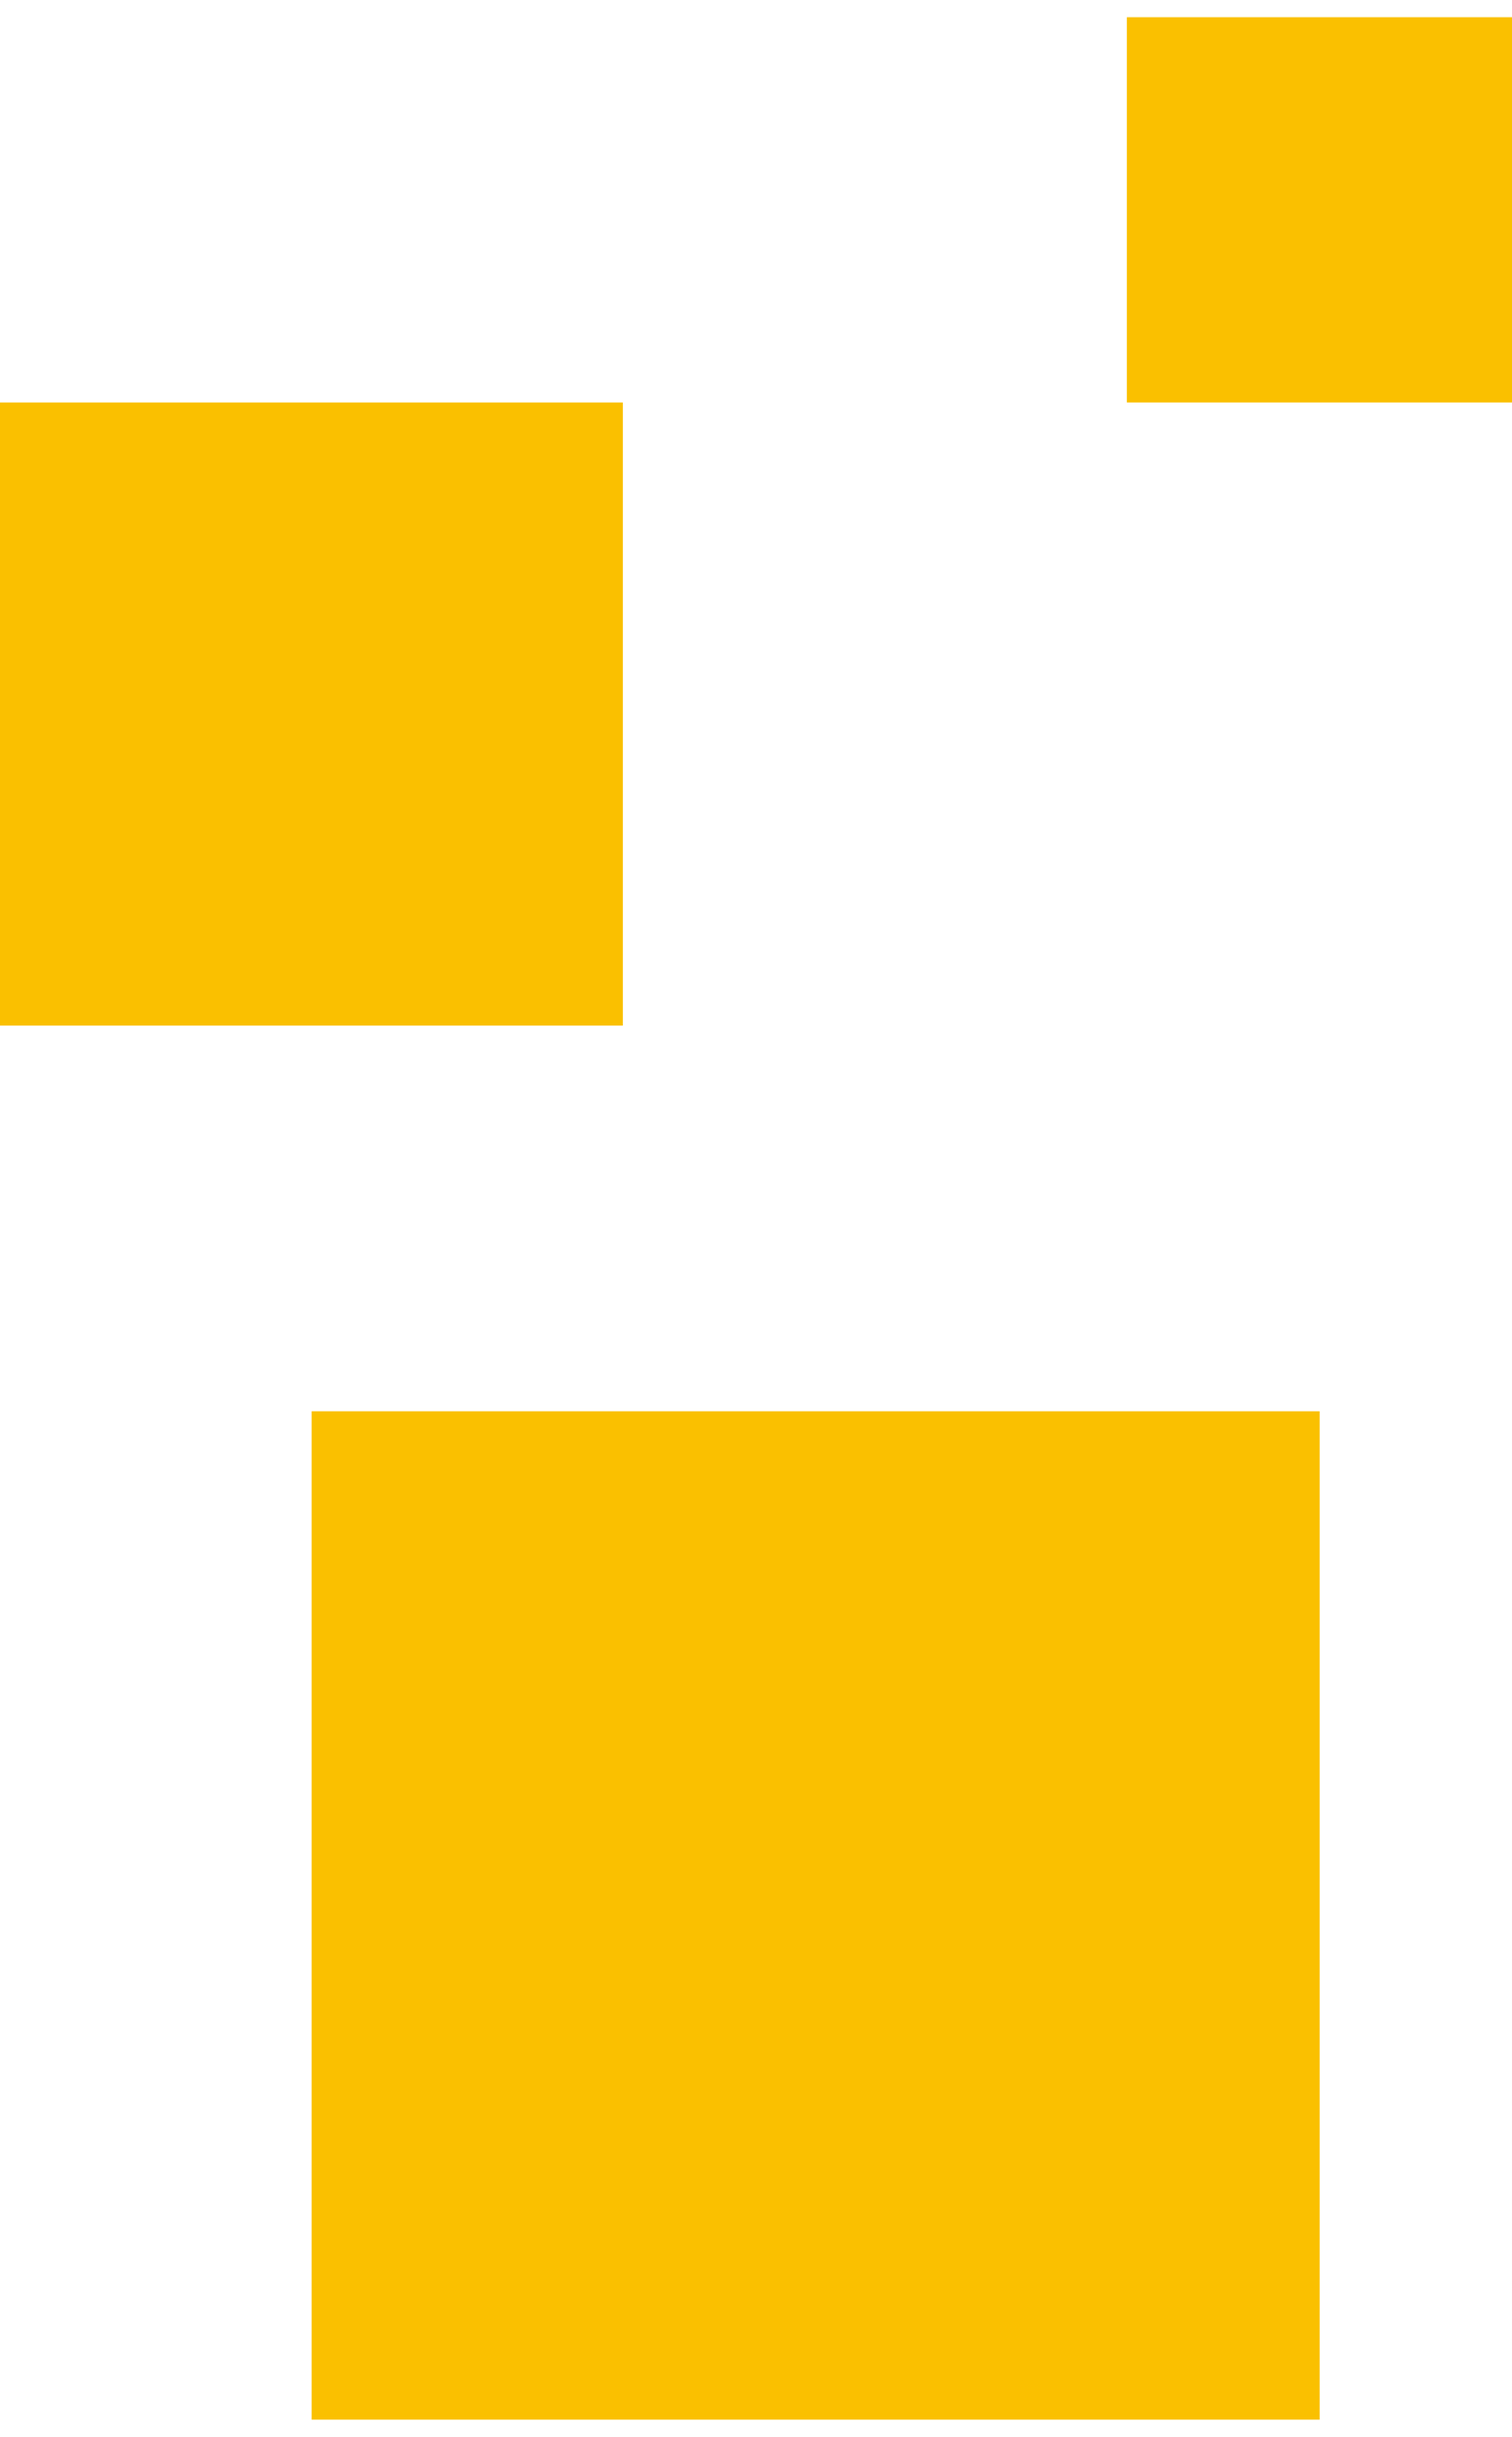 <?xml version="1.0" encoding="UTF-8"?> <!-- Generator: Adobe Illustrator 18.0.0, SVG Export Plug-In . SVG Version: 6.00 Build 0) --> <svg xmlns="http://www.w3.org/2000/svg" xmlns:xlink="http://www.w3.org/1999/xlink" id="Layer_1" x="0px" y="0px" viewBox="0 0 360 580" xml:space="preserve"> <path fill="#FAC000" d="M74.2,335.9h240v240h-240V335.9z M148.3,95.8H0v148.3h148.3V95.8z M268.3,4.1v91.7H360V4.1H268.3z"></path> </svg> 